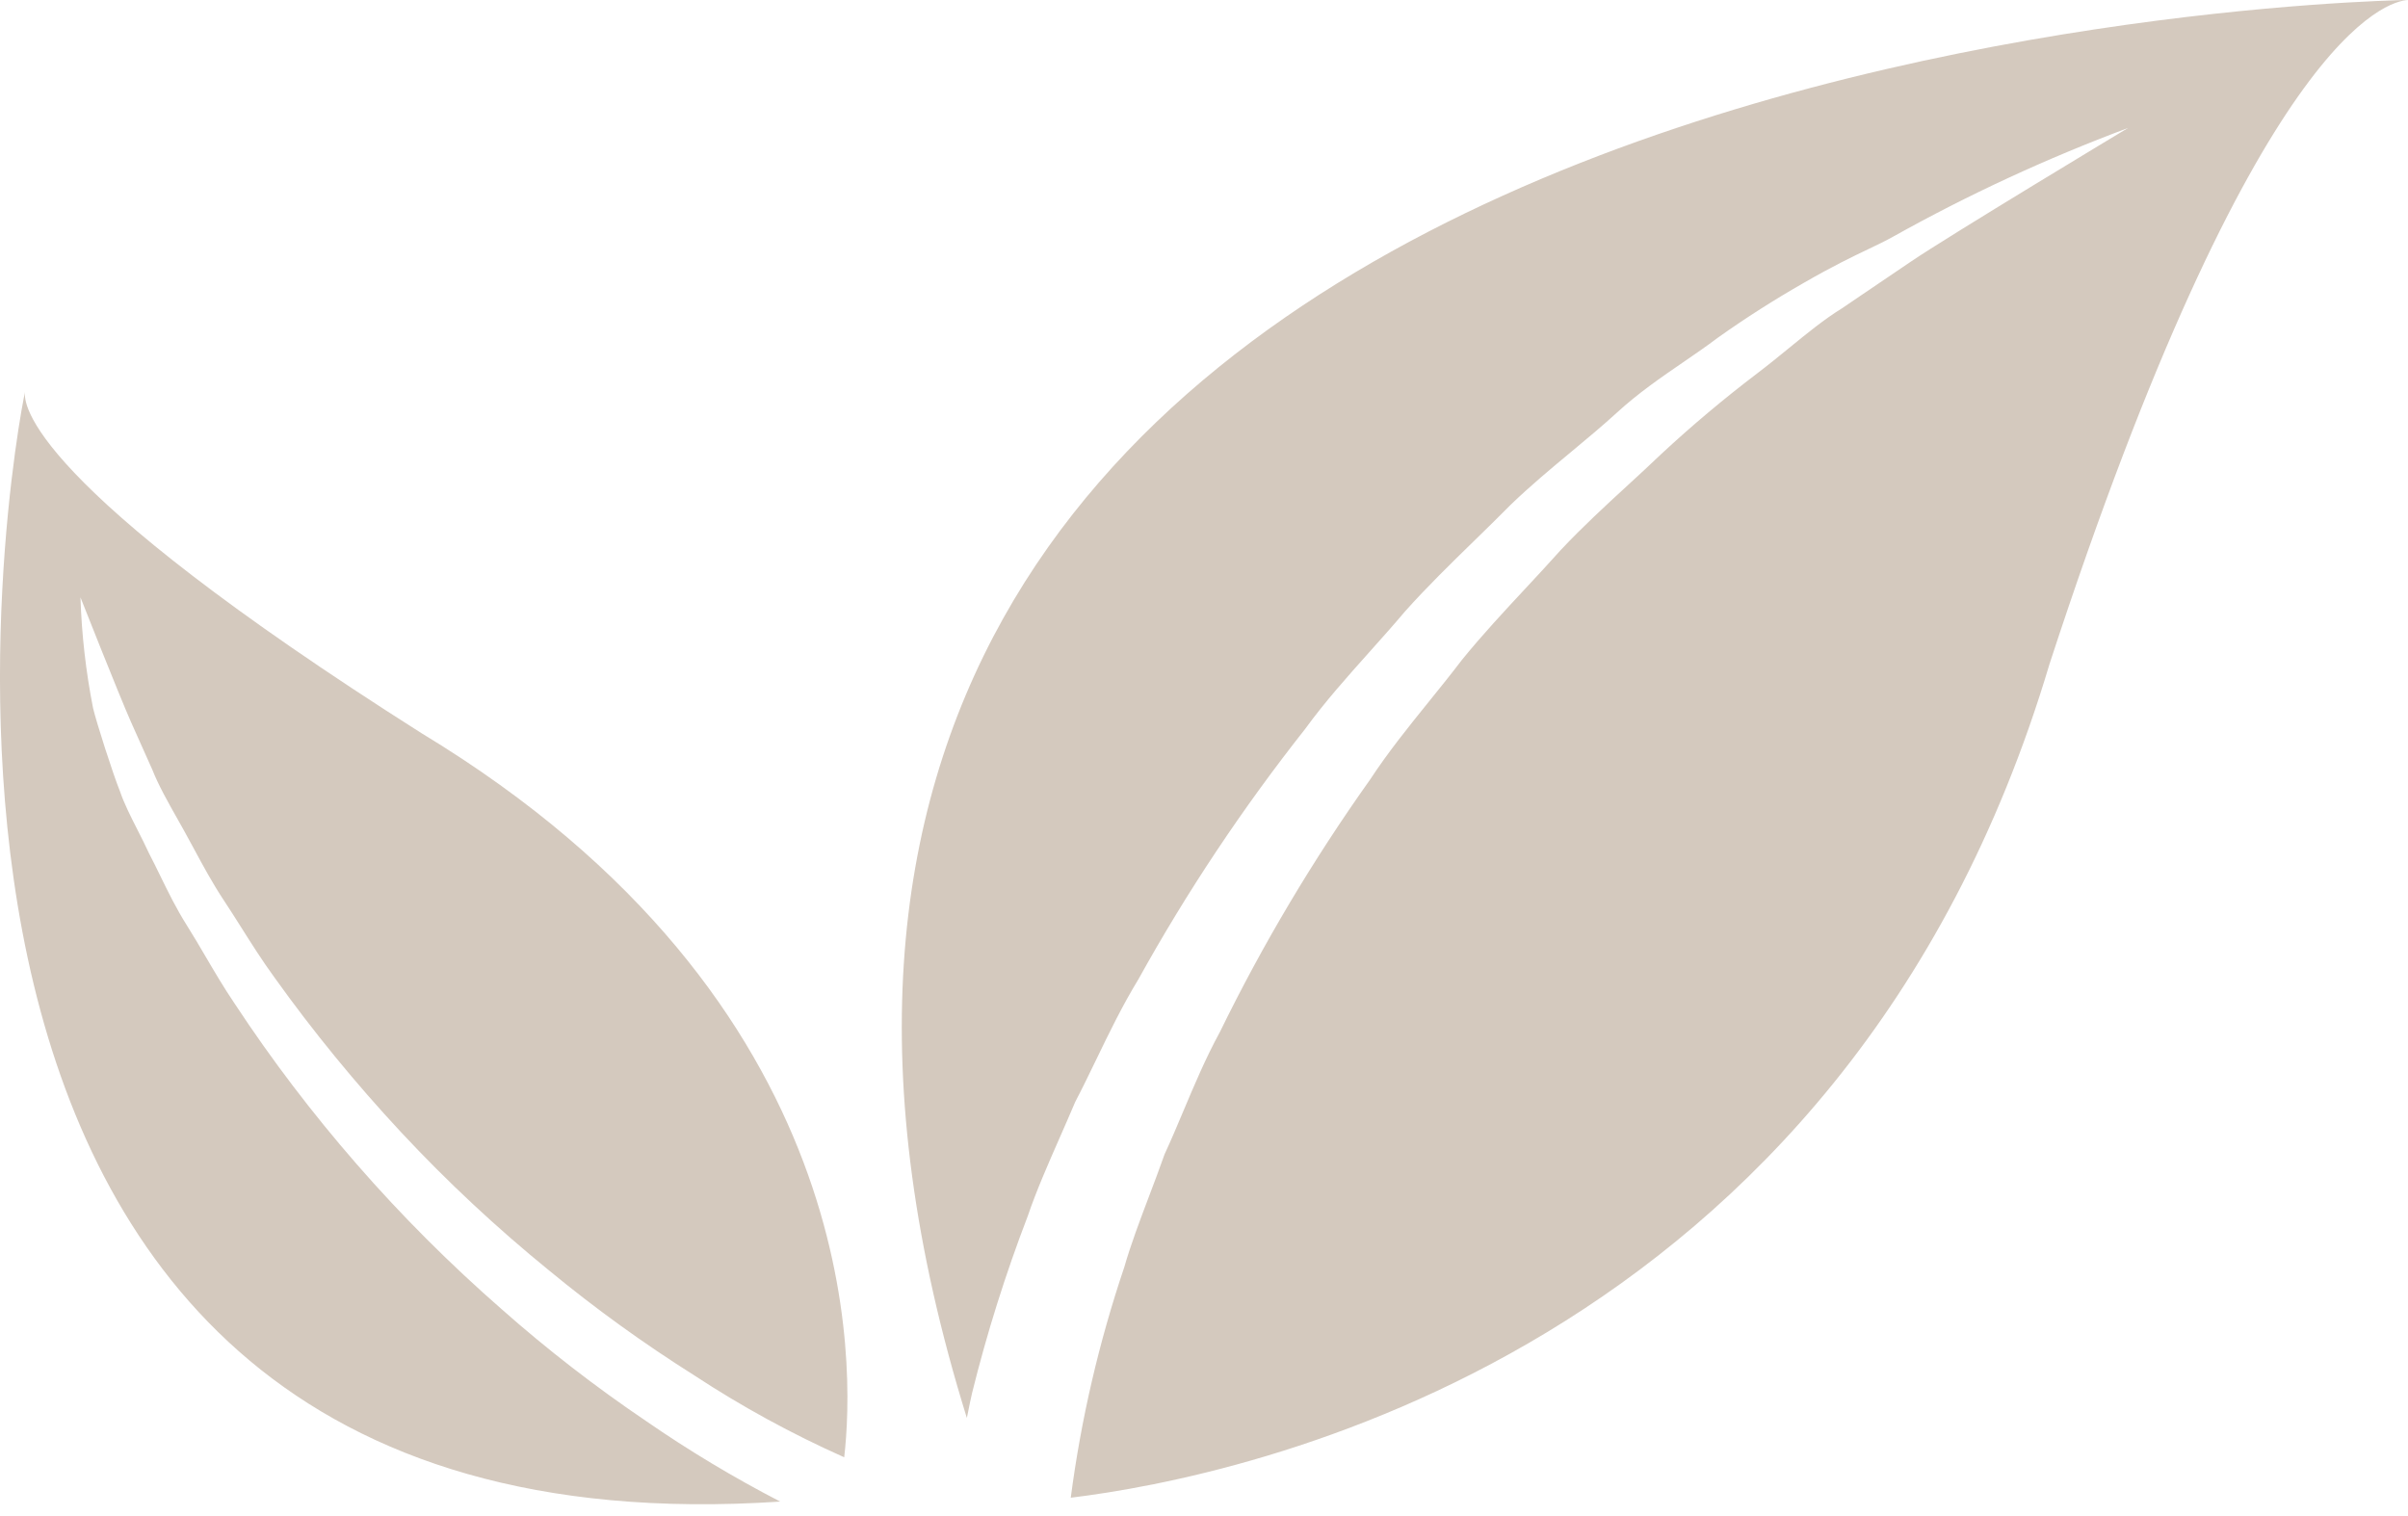 <svg width="170" height="107" viewBox="0 0 170 107" fill="none" xmlns="http://www.w3.org/2000/svg">
<path fill-rule="evenodd" clip-rule="evenodd" d="M144.698 46.861C159.218 2.404 168.545 0.083 169.999 0C165.356 0.074 38.195 3.372 68.258 100.11C68.3 99.911 68.336 99.731 68.372 99.552C68.442 99.198 68.513 98.847 68.625 98.356C69.672 94.126 70.985 89.953 72.557 85.858C73.164 84.074 73.969 82.242 74.806 80.337C75.171 79.507 75.542 78.663 75.906 77.803C76.413 76.832 76.897 75.83 77.39 74.812C78.295 72.939 79.227 71.013 80.374 69.131C83.785 62.972 87.722 57.061 92.151 51.453C93.534 49.55 95.12 47.777 96.692 46.018C97.539 45.071 98.382 44.128 99.188 43.171C100.764 41.409 102.447 39.768 104.101 38.156C104.96 37.318 105.811 36.488 106.634 35.654C108.03 34.306 109.504 33.08 110.942 31.885C112.05 30.964 113.136 30.061 114.149 29.134C115.658 27.751 117.277 26.64 118.83 25.575C119.67 24.999 120.491 24.436 121.264 23.851C123.229 22.454 125.274 21.15 127.389 19.945C129.426 18.771 130.8 18.115 131.892 17.593C132.555 17.276 133.115 17.009 133.656 16.706C138.943 13.748 144.487 11.183 150.235 9.035C150.235 9.035 137.56 16.66 134.89 18.48C133.861 19.172 132.662 19.986 131.332 20.89C130.913 21.174 130.48 21.468 130.036 21.77C128.792 22.538 127.601 23.511 126.332 24.547C125.606 25.14 124.855 25.754 124.054 26.362C121.688 28.16 119.423 30.064 117.268 32.067C116.51 32.794 115.72 33.521 114.915 34.261C113.339 35.71 111.711 37.207 110.18 38.839C109.376 39.741 108.543 40.635 107.704 41.536C106.185 43.168 104.644 44.822 103.207 46.592C102.458 47.578 101.674 48.548 100.889 49.52C99.445 51.309 97.994 53.106 96.734 55.028C92.691 60.715 89.143 66.677 86.123 72.859C85.118 74.703 84.323 76.591 83.551 78.424C83.111 79.47 82.678 80.497 82.218 81.489C81.858 82.511 81.481 83.507 81.112 84.479C80.46 86.203 79.835 87.854 79.374 89.457C77.58 94.773 76.315 100.222 75.594 105.741C87.682 104.268 130.155 95.667 144.698 46.861ZM59.599 102.886C60.343 96.453 61.104 70.729 29.77 51.772C1.868 34.09 1.638 28.472 1.772 27.657C1.157 30.21 -13.753 110.594 55.08 106.014C51.791 104.312 48.631 102.414 45.621 100.334C42.039 97.914 38.64 95.282 35.445 92.457C31.772 89.25 28.345 85.822 25.187 82.197C22.041 78.588 19.159 74.797 16.562 70.849C15.808 69.736 15.142 68.602 14.494 67.498C14.059 66.756 13.631 66.028 13.19 65.33C12.444 64.147 11.863 62.958 11.306 61.818C11.046 61.284 10.79 60.76 10.525 60.254C10.255 59.669 9.97 59.107 9.694 58.564C9.215 57.621 8.765 56.734 8.474 55.88C7.947 54.569 6.804 50.986 6.57 49.993C6.062 47.41 5.764 44.797 5.68 42.174C5.68 42.174 8.405 49.075 9.24 50.957L10.754 54.342C11.183 55.429 11.831 56.58 12.533 57.825C12.68 58.086 12.829 58.35 12.979 58.619C13.213 59.039 13.446 59.47 13.683 59.91C14.325 61.102 15.001 62.357 15.828 63.605C16.232 64.214 16.629 64.842 17.032 65.48C17.76 66.632 18.509 67.819 19.365 68.995C22.092 72.81 25.083 76.466 28.32 79.942C31.556 83.414 35.054 86.681 38.79 89.718C42.018 92.379 45.435 94.848 49.02 97.107C52.358 99.302 55.897 101.235 59.599 102.886Z" fill="#D4C9BE"/>
</svg>
